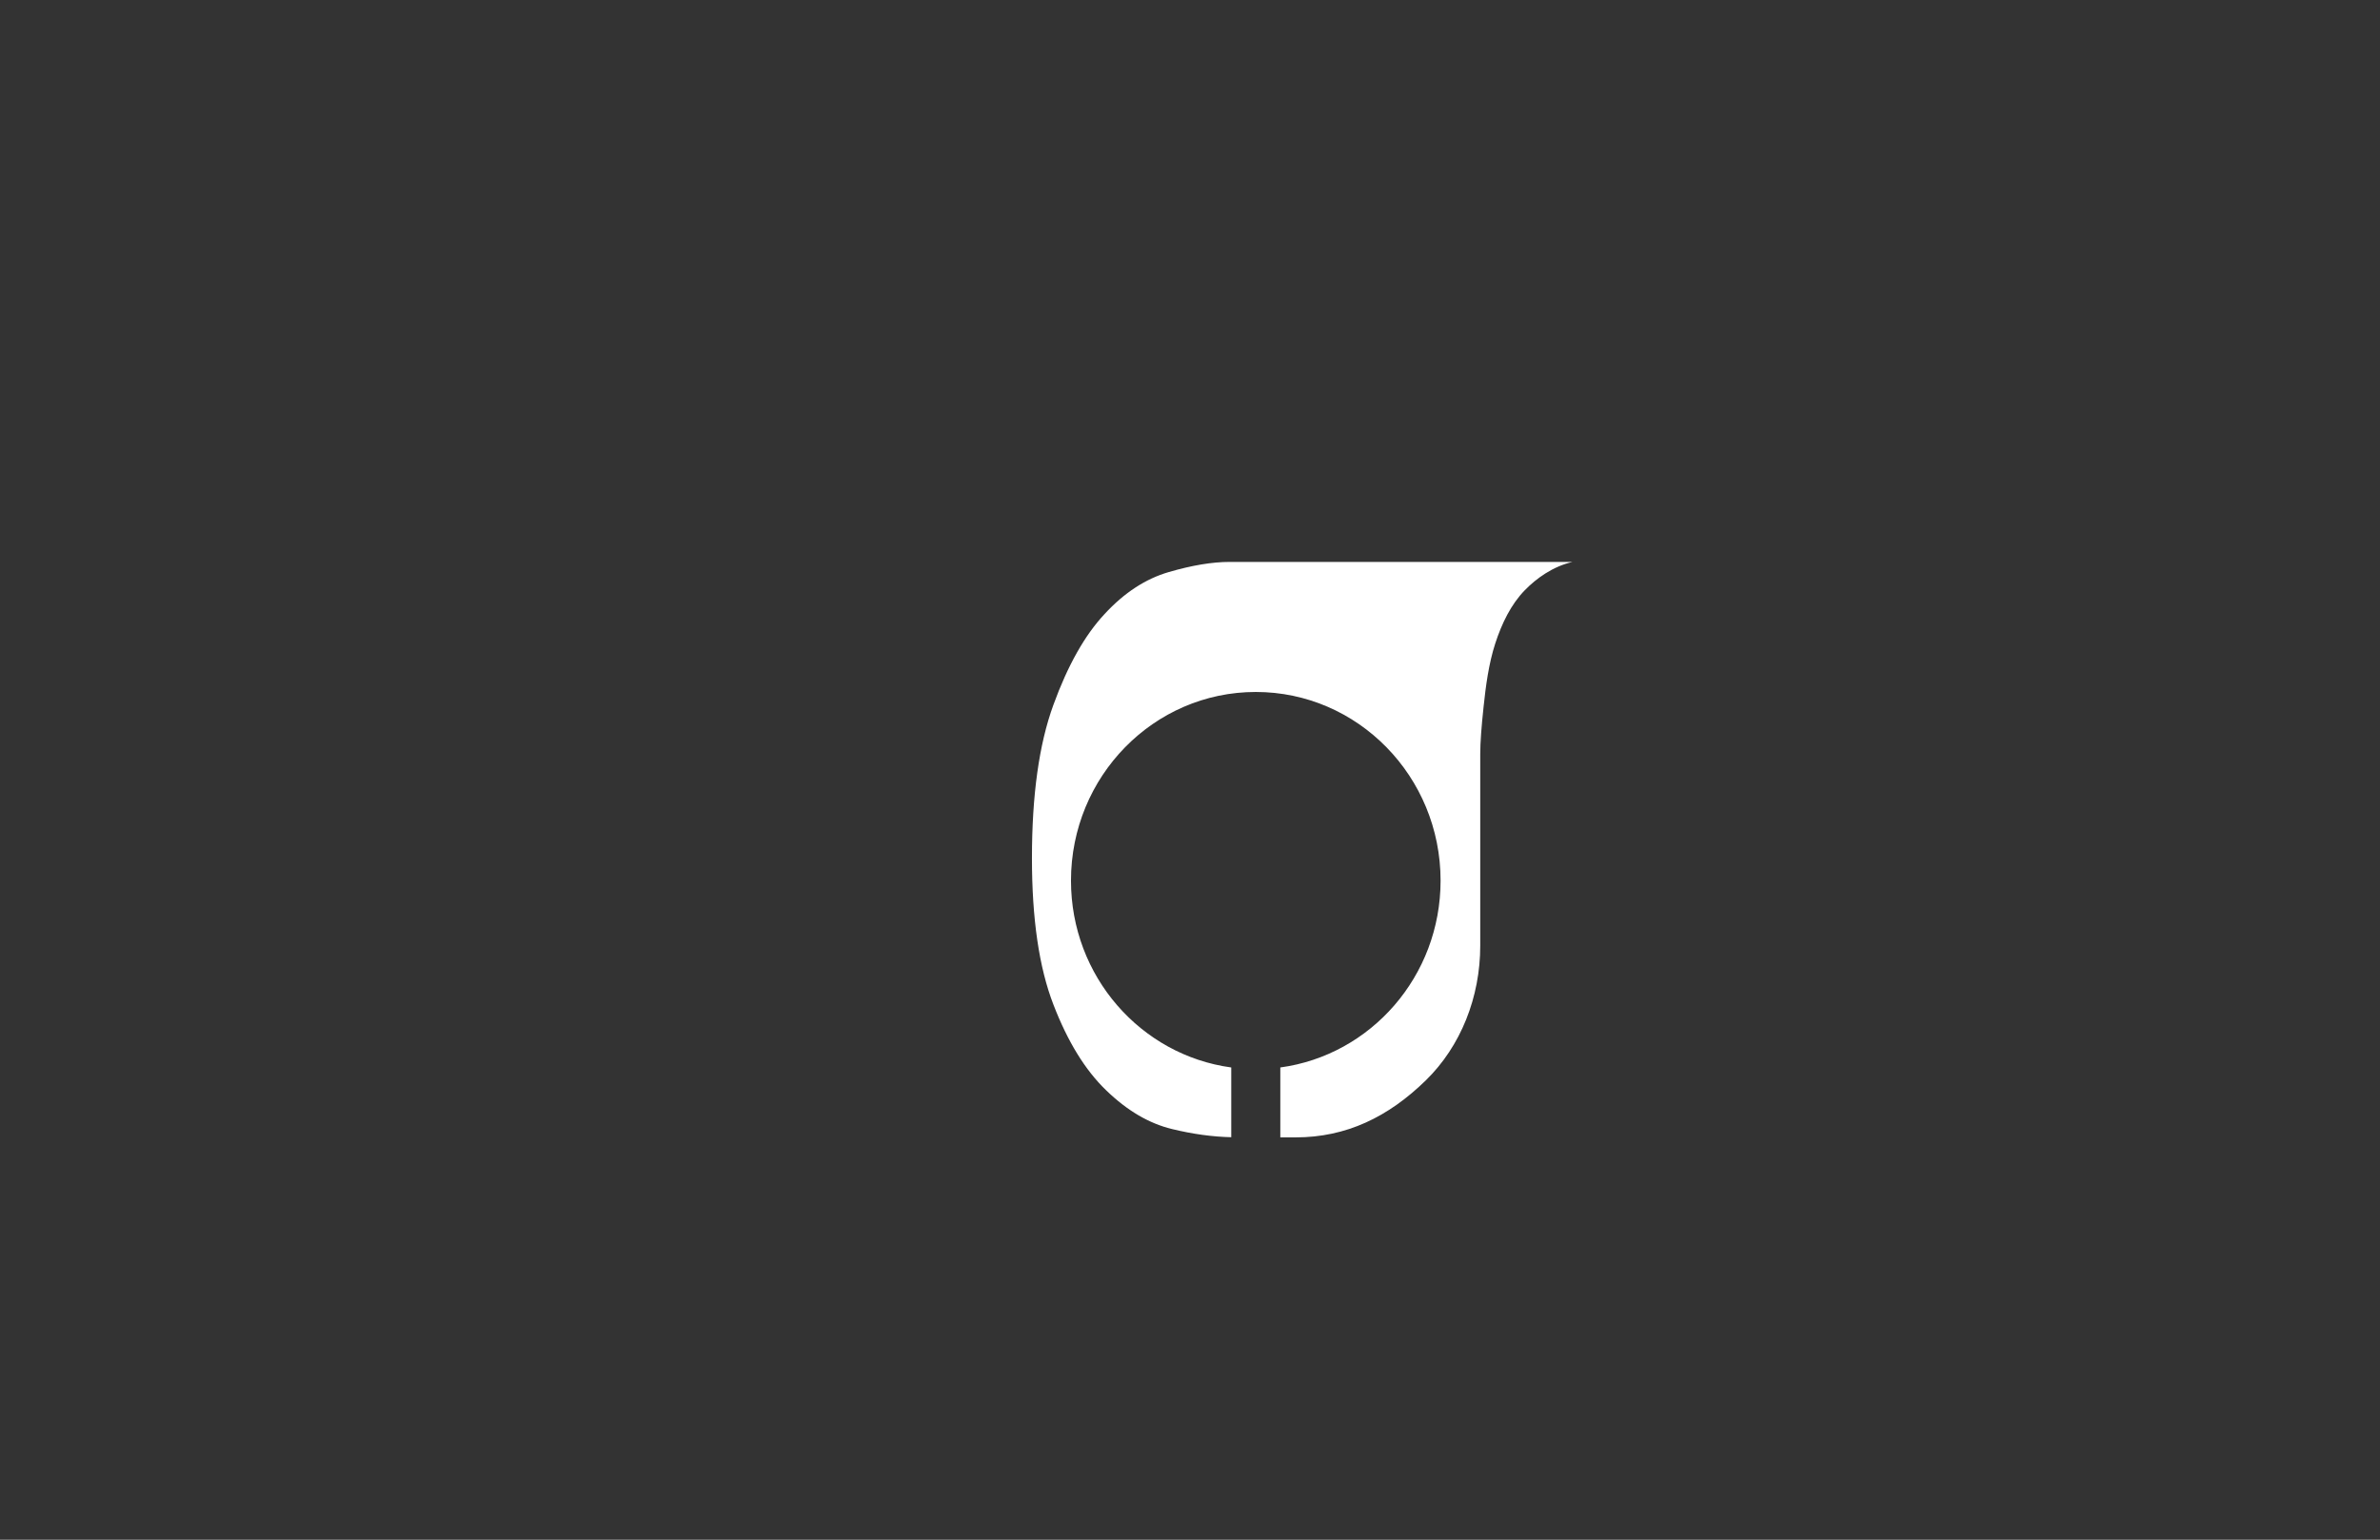 <?xml version="1.0" encoding="UTF-8" standalone="no"?>
<svg
   xmlns:dc="http://purl.org/dc/elements/1.1/"
   xmlns:cc="http://creativecommons.org/ns#"
   xmlns:rdf="http://www.w3.org/1999/02/22-rdf-syntax-ns#"
   xmlns:svg="http://www.w3.org/2000/svg"
   xmlns="http://www.w3.org/2000/svg"
   xmlns:sodipodi="http://sodipodi.sourceforge.net/DTD/sodipodi-0.dtd"
   xmlns:inkscape="http://www.inkscape.org/namespaces/inkscape"
   version="1.1"
   id="svg10"
   xml:space="preserve"
   width="321.253"
   height="207.88"
   viewBox="0 0 321.253 207.88"
   sodipodi:docname="Logo ABES  blanc.svg"
   inkscape:version="1.0 (4035a4fb49, 2020-05-01)"><rect x="0" y="0" width="321.253" height="207.88" fill="#333333" stroke="none"/><defs
     id="defs14"><clipPath
       clipPathUnits="userSpaceOnUse"
       id="clipPath26"><path
         d="M 0,155.91 H 240.94 V 0 H 0 Z"
         id="path24" /></clipPath></defs><sodipodi:namedview
     inkscape:document-rotation="0"
     pagecolor="#ffffff"
     bordercolor="#666666"
     borderopacity="1"
     objecttolerance="10"
     gridtolerance="10"
     guidetolerance="10"
     inkscape:pageopacity="0"
     inkscape:pageshadow="2"
     inkscape:window-width="1440"
     inkscape:window-height="837"
     id="namedview12"
     showgrid="false"
     inkscape:zoom="3.0209736"
     inkscape:cx="160.62666"
     inkscape:cy="103.94"
     inkscape:window-x="-8"
     inkscape:window-y="-8"
     inkscape:window-maximized="1"
     inkscape:current-layer="g104" /><g
     id="g18"
     inkscape:groupmode="layer"
     inkscape:label="Abes_DEF85x55_recto"
     transform="matrix(1.333,0,0,-1.333,0,207.88)"><g
       id="g20"
       transform="translate(4.469,20.606)"><g
         id="g22"
         clip-path="url(#clipPath26)"
         transform="translate(-13.903,-35.005)"><g
           id="g104"
           transform="matrix(1.134,0,0,1.158,140.636,113.436)"><path
             d="m 0,0 h -2.359 -0.29 -3.246 c -1.558,0 -3.379,-0.299 -5.44,-0.888 -2.06,-0.586 -3.978,-1.805 -5.736,-3.677 -1.773,-1.856 -3.294,-4.515 -4.565,-7.941 -1.282,-3.437 -1.915,-7.904 -1.915,-13.404 0,-5.292 0.633,-9.557 1.915,-12.803 1.271,-3.236 2.839,-5.738 4.708,-7.498 1.868,-1.775 3.821,-2.9 5.88,-3.391 1.89,-0.451 3.651,-0.678 5.294,-0.715 v 6.1 c -8.075,1.074 -14.311,7.971 -14.311,16.341 0,9.112 7.388,16.501 16.502,16.501 9.112,0 16.501,-7.389 16.501,-16.501 0,-8.37 -6.236,-15.267 -14.311,-16.341 v -6.115 H 0 c 4.515,0 8.269,1.779 11.627,4.994 3.118,2.984 4.853,7.27 4.853,11.775 v 16.784 c 0,0.979 0.107,2.357 0.299,4.117 0.191,1.773 0.452,3.755 1.041,5.527 0.585,1.761 1.409,3.426 2.645,4.664 1.03,1.033 2.495,2.075 4.256,2.471 z"
             style="fill:#ffffff;fill-opacity:1;fill-rule:nonzero;stroke:none"
             id="path106" /></g></g></g></g></svg>

